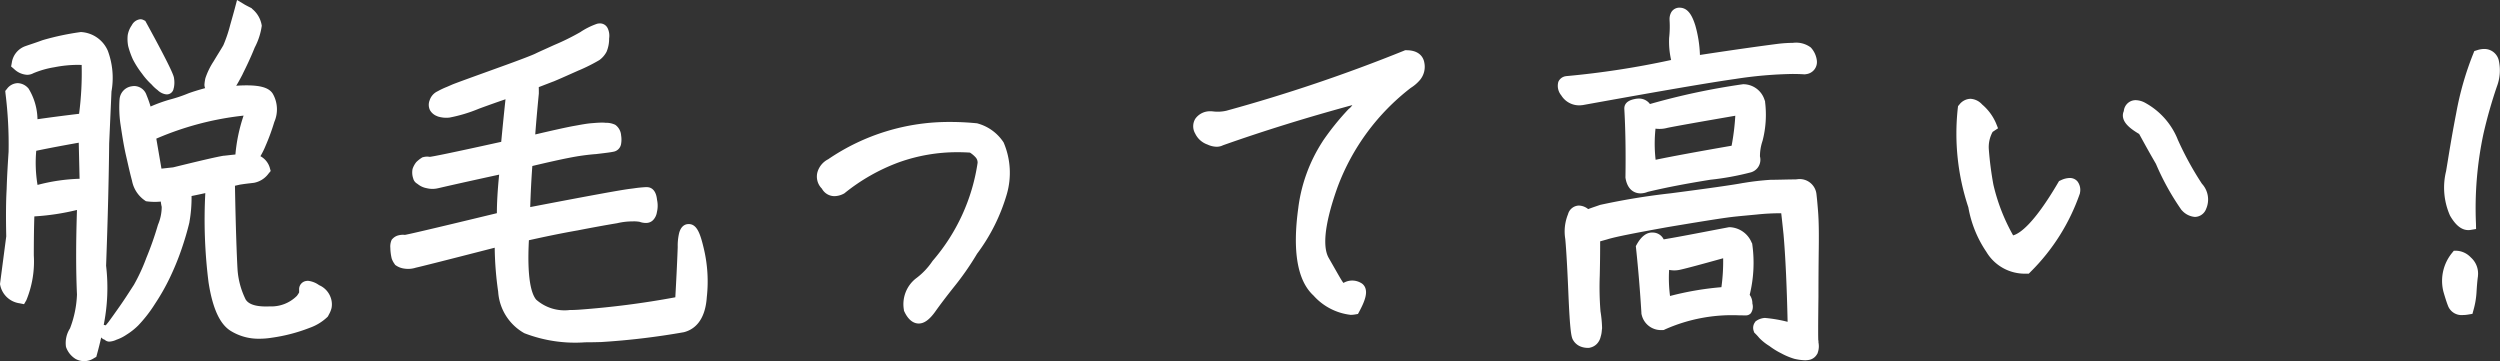 <svg xmlns="http://www.w3.org/2000/svg" width="194.118" height="28.045" viewBox="0 0 194.118 28.045"><rect x="0" y="0" width="194.118" height="28.045" fill="#333333" stroke="none"/><g transform="translate(-858.363 -1431.96)"><path d="M-93.48-17.97c.3-2.55-.33-3.9-1.86-4.08a20.029,20.029,0,0,0-2.82.6c-.57.21-1.05.36-1.38.48a1.107,1.107,0,0,0-.69.9c.39.33.69.42.96.27a7.8,7.8,0,0,1,1.77-.51,9.2,9.2,0,0,1,2.7-.15,23.447,23.447,0,0,1-.27,4.71c-1.53.18-2.91.36-4.11.54a5.258,5.258,0,0,0-.63-2.64.532.532,0,0,0-.9.03,32.734,32.734,0,0,1,.24,4.59c-.06.93-.12,1.89-.15,2.91-.06,1.02-.06,2.25-.03,3.66L-101.13-3a1.277,1.277,0,0,0,1.11,1.02,7.674,7.674,0,0,0,.51-3.24c0-1.65.03-2.82.06-3.48a14.611,14.611,0,0,0,4.32-.75c-.12,2.94-.12,5.37-.03,7.29a9.164,9.164,0,0,1-.6,2.85,1.672,1.672,0,0,0-.27,1.08,1.262,1.262,0,0,0,.51.63.88.88,0,0,0,.93-.06,16.774,16.774,0,0,0,.69-6.72c.12-3.36.21-6.54.24-9.54Zm-1.47,7.29a13.351,13.351,0,0,0-4.08.63,8.365,8.365,0,0,1-.27-3.69c1.11-.24,2.52-.51,4.26-.81Zm4.23-6.78c-.12-.3-.33-.45-.6-.39-.3.03-.48.24-.54.6a8.978,8.978,0,0,0,.06,1.71c.12.78.24,1.59.42,2.4.18.78.33,1.47.48,2.01a1.887,1.887,0,0,0,.78,1.23,4.72,4.72,0,0,0,1.44-.06,3.693,3.693,0,0,0,.09.87,3.935,3.935,0,0,1-.3,1.65,25.312,25.312,0,0,1-.93,2.64,14.77,14.77,0,0,1-.99,2.13c-.33.51-.69,1.08-1.11,1.68s-.72,1.02-.9,1.26c-.6.75-.72.78-.39.12,0,.39,0,.6.06.6a1.2,1.2,0,0,0,.39-.12A2.706,2.706,0,0,0-92.1.54a4.673,4.673,0,0,0,.84-.66,10.2,10.2,0,0,0,1.23-1.59,16.307,16.307,0,0,0,1.14-2.01,20.216,20.216,0,0,0,.84-2.04c.27-.78.48-1.5.63-2.13a10.791,10.791,0,0,0,.15-2.34c.78-.15,1.47-.3,2.1-.45-.27,6.36.3,9.99,1.68,10.89a3.994,3.994,0,0,0,2.88.48,12.437,12.437,0,0,0,2.79-.72,4.146,4.146,0,0,0,1.23-.72,2.127,2.127,0,0,0,.21-.48,1.03,1.03,0,0,0-.06-.57,1.169,1.169,0,0,0-.66-.66c-.36-.21-.57-.3-.66-.27a.142.142,0,0,0-.15.15v.3a1.2,1.2,0,0,1-.27.51A3.226,3.226,0,0,1-80.67-.75c-1.23.06-2.04-.21-2.37-.87a6.667,6.667,0,0,1-.66-2.46c-.06-1.02-.15-3.33-.21-6.93l.78-.18c.54-.09.93-.12,1.14-.15a1.315,1.315,0,0,0,.81-.54c-.09-.33-.39-.6-.96-.84a6.529,6.529,0,0,0,.66-1.2,16.113,16.113,0,0,0,.66-1.8,1.972,1.972,0,0,0-.06-1.77c-.27-.45-1.5-.54-3.63-.27.39-.45.6-.69.69-.78a4.526,4.526,0,0,0,.57-.96c.3-.6.63-1.29.93-2.04a5.551,5.551,0,0,0,.51-1.5c0-.21-.18-.51-.6-.96-.36-.18-.51-.27-.51-.27s-.12.45-.36,1.29a10.984,10.984,0,0,1-.57,1.68c-.15.27-.42.69-.78,1.29a5.183,5.183,0,0,0-.57,1.14,2.494,2.494,0,0,0-.06.39c-.03.09.12.3.42.57-.81.21-1.44.39-1.95.57a11.434,11.434,0,0,1-1.53.51,13.114,13.114,0,0,0-1.95.75A10.563,10.563,0,0,0-90.72-17.46Zm0-5.58c-.06-.03-.15.06-.27.24a1.366,1.366,0,0,0-.24.57,2.541,2.541,0,0,0,.03.66,5.9,5.9,0,0,0,.33.93,6.519,6.519,0,0,0,.66,1.02,4.672,4.672,0,0,0,.69.78,2.645,2.645,0,0,0,.45.42.708.708,0,0,0,.27.18.473.473,0,0,0,.12.03c.03,0,.03-.06.06-.15a1.562,1.562,0,0,0,0-.54A34.081,34.081,0,0,0-90.72-23.04Zm8.7,6.42a11.75,11.75,0,0,0-.84,4.05c-.33,0-.78.06-1.35.12-.54.09-1.83.39-3.9.9l-1.41.15-.54-3.18A23.524,23.524,0,0,1-82.02-16.62ZM-54.99,1.02A58.584,58.584,0,0,0-48.66.27c.84-.21,1.32-.96,1.41-2.28a10.517,10.517,0,0,0-.21-3.57c-.24-1.02-.45-1.56-.69-1.56-.21-.03-.36.39-.36,1.29-.03.87-.09,2.31-.21,4.32A71.649,71.649,0,0,1-56.7-.48c-1.83.12-3.06-.21-3.69-.96s-.84-2.52-.66-5.34c1.2-.27,2.58-.57,4.11-.84,1.53-.3,2.58-.48,3.12-.57a5.661,5.661,0,0,1,1.29-.15,2.472,2.472,0,0,1,.72.06.892.892,0,0,0,.36.06.259.259,0,0,0,.18-.09.676.676,0,0,0,.15-.36,1.678,1.678,0,0,0,0-.78c-.03-.33-.12-.51-.24-.54a7.464,7.464,0,0,0-1.29.12c-.75.09-3.51.6-8.34,1.53.03-1.26.09-2.67.21-4.2,1.5-.36,2.58-.6,3.21-.72a18.2,18.2,0,0,1,2.13-.3c.78-.09,1.23-.15,1.32-.18a.225.225,0,0,0,.21-.18,1.587,1.587,0,0,0,0-.54.629.629,0,0,0-.21-.45,1.253,1.253,0,0,0-.54-.09,5.766,5.766,0,0,0-.99.03c-.39.03-.84.12-1.35.21s-1.74.36-3.63.81c.09-1.29.21-2.58.33-3.87a7.045,7.045,0,0,0-.03-.78c.45-.18.93-.36,1.47-.57.51-.21,1.17-.51,1.98-.87a15.714,15.714,0,0,0,1.5-.75,1.412,1.412,0,0,0,.39-.45,2.1,2.1,0,0,0,.15-.84.874.874,0,0,0-.06-.54q-.045-.135-.27-.09a6.9,6.9,0,0,0-1.17.6,18.976,18.976,0,0,1-2.07,1.02c-.72.33-1.2.54-1.44.66s-1.23.51-3,1.14c-1.74.63-2.91,1.05-3.45,1.26a11.419,11.419,0,0,0-1.11.51.671.671,0,0,0-.39.42.434.434,0,0,0,0,.39c.03.09.15.15.33.24a1.7,1.7,0,0,0,.69.06,12.933,12.933,0,0,0,2.16-.66c1.14-.42,2.1-.75,2.82-.99-.18,1.62-.33,3.12-.45,4.44-3.93.87-5.94,1.29-6.06,1.26a.614.614,0,0,0-.33,0,2.1,2.1,0,0,0-.3.24,1.222,1.222,0,0,0-.18.33,1.106,1.106,0,0,0,.06.51c0,.03.06.06.18.15a1.015,1.015,0,0,0,.48.21,1.333,1.333,0,0,0,.69,0c.24-.06,2.07-.48,5.4-1.2a30.448,30.448,0,0,0-.24,4.02q-7.425,1.8-7.65,1.8a.925.925,0,0,0-.42.03.461.461,0,0,0-.18.12,1.035,1.035,0,0,0-.03.36,3.345,3.345,0,0,0,.09.69,1.216,1.216,0,0,0,.15.27.951.951,0,0,0,.42.15,1.435,1.435,0,0,0,.69-.06q.45-.09,6.75-1.71a26.488,26.488,0,0,0,.27,3.99A3.472,3.472,0,0,0-60.69.39C-59.73.9-57.81,1.11-54.99,1.02Zm24.03-2.07c.21.42.42.63.66.63s.54-.24.9-.75.84-1.14,1.41-1.86a21.322,21.322,0,0,0,1.8-2.58c2.31-3.27,3-5.97,2.04-8.13a3.036,3.036,0,0,0-1.71-1.23,16.357,16.357,0,0,0-11.22,2.73,1.133,1.133,0,0,0-.6.69.864.864,0,0,0,.27.87c.21.39.57.48,1.05.24a14.243,14.243,0,0,1,10.2-3.24,2.887,2.887,0,0,1,.66.54,1.122,1.122,0,0,1,.27.78,15.561,15.561,0,0,1-3.6,7.89A5.909,5.909,0,0,1-30.24-3,2.047,2.047,0,0,0-30.96-1.05ZM-6.87-14.22c3.48-1.23,7.11-2.34,10.92-3.36a1.643,1.643,0,0,1-.63,1.38,18.4,18.4,0,0,0-1.95,2.43A11.878,11.878,0,0,0-.33-8.85C-.78-5.61-.42-3.48.69-2.46,1.83-1.41,2.76-.99,3.48-1.11c.48-.9.57-1.41.3-1.53a.84.84,0,0,0-.84,0,.536.536,0,0,1-.72-.21c-.18-.24-.54-.9-1.14-1.95-.57-1.05-.36-3.03.69-5.94a17.841,17.841,0,0,1,5.85-7.89,2.524,2.524,0,0,0,.63-.54,1.1,1.1,0,0,0,.21-.93q-.09-.54-.9-.54A125.255,125.255,0,0,1-6.3-15.96a3.517,3.517,0,0,1-1.23.06.918.918,0,0,0-.87.36.655.655,0,0,0,.03.66,1.155,1.155,0,0,0,.69.6A.881.881,0,0,0-6.87-14.22Zm28.47,6c-.51-.48-.84-.48-1.02,0a3.079,3.079,0,0,0-.18,1.68c.06.63.15,2.01.24,4.17a16.753,16.753,0,0,0,.3,3.48.673.673,0,0,0,.36.3,1.027,1.027,0,0,0,.39.06.572.572,0,0,0,.3-.15.684.684,0,0,0,.18-.36,2.526,2.526,0,0,0,.09-.54,9.286,9.286,0,0,0-.12-1.23,24.866,24.866,0,0,1-.06-2.85c.03-1.29.03-2.13.03-2.55,0-.39,0-.54-.03-.45-.03,0,.27-.09.93-.27.66-.21,2.22-.51,4.71-.96,2.49-.42,4.05-.66,4.68-.75s1.38-.15,2.31-.24a16.841,16.841,0,0,1,2.37-.09c0-.36.09.36.27,2.1.15,1.71.27,4.2.33,7.44A14.7,14.7,0,0,0,35.37.15a.845.845,0,0,0-.33.12.235.235,0,0,0-.03.24c.06.06.18.18.33.36a3.452,3.452,0,0,0,.69.54,5.244,5.244,0,0,0,.87.54,4.751,4.751,0,0,0,.93.39,3.792,3.792,0,0,0,.63.09,1.125,1.125,0,0,0,.33-.03.416.416,0,0,0,.24-.21,1.079,1.079,0,0,0,.06-.33c0-.15-.03-.24-.03-.33-.03-.06-.03-1.23,0-3.54,0-2.28.03-3.87.03-4.74s-.03-1.5-.06-1.86-.06-.78-.12-1.29-.42-.75-1.11-.72c-.69,0-1.32.03-1.92.03-.6.03-1.29.12-2.07.24q-1.17.225-5.67.81a48.6,48.6,0,0,0-5.34.87A9.846,9.846,0,0,0,21.6-8.22Zm-.45-9.15c5.64-1.02,9.6-1.71,11.91-2.04a27.2,27.2,0,0,1,5.43-.36c.33-.06.48-.24.45-.51a1.326,1.326,0,0,0-.33-.72c-.21-.21-.9-.27-2.04-.15-1.17.15-3.39.45-6.69.96a10.181,10.181,0,0,0-.36-2.73c-.21-.66-.42-.99-.69-1.02-.24-.03-.33.12-.33.42a8.451,8.451,0,0,1-.03,1.47,6.073,6.073,0,0,0,.27,2.04,65.521,65.521,0,0,1-8.7,1.38c-.3.06-.3.3-.03.72A1.133,1.133,0,0,0,21.15-17.37Zm3.84.75c.09,1.56.12,3.36.09,5.34.12.69.51.9,1.08.66,1.62-.39,3.27-.69,4.95-.96a23.962,23.962,0,0,0,3-.54.529.529,0,0,0,.42-.69,3.568,3.568,0,0,1,.21-1.44,7.576,7.576,0,0,0,.18-2.82A1.269,1.269,0,0,0,33.75-18a46.566,46.566,0,0,0-7.59,1.68.566.566,0,0,0-.18-.45.656.656,0,0,0-.6-.09C25.11-16.8,24.99-16.74,24.99-16.62Zm1.53.81c.21.27.6.36,1.2.21.57-.12,2.55-.48,5.91-1.05a18.627,18.627,0,0,1-.39,3.36q-4.95.855-6.75,1.26A11.288,11.288,0,0,1,26.52-15.81Zm-.63,9.99c.15,1.41.3,3.09.42,5.07a1.031,1.031,0,0,0,1.11.84,13.853,13.853,0,0,1,6.51-1.14c.03,0,.03-.12,0-.39a.544.544,0,0,0-.27-.54,9.923,9.923,0,0,0,.27-3.99,1.485,1.485,0,0,0-1.26-.93c-2.34.45-4.17.81-5.52,1.02,0-.39-.15-.57-.45-.6C26.43-6.51,26.16-6.3,25.89-5.82Zm1.65.93a1.14,1.14,0,0,0,1.2.3c.54-.12,1.86-.48,3.9-1.05a15.374,15.374,0,0,1-.18,3.36,21.908,21.908,0,0,0-4.83.87A11.315,11.315,0,0,1,27.54-4.89Zm39.45-9.15a5.2,5.2,0,0,0-2.25-2.55.912.912,0,0,0-.69-.15c-.18.06-.27.21-.3.48-.21.33.18.75,1.08,1.26.3.54.75,1.38,1.38,2.46a19.214,19.214,0,0,0,1.92,3.48c.51.48.87.48,1.08.03a1.337,1.337,0,0,0-.27-1.44A23.971,23.971,0,0,1,66.99-14.04Zm-14.1-1.23a3.453,3.453,0,0,0-.96-1.29c-.39-.39-.72-.42-1.05-.03a17.723,17.723,0,0,0,.81,7.53,8.4,8.4,0,0,0,1.32,3.3,2.99,2.99,0,0,0,2.67,1.47,15.306,15.306,0,0,0,3.69-5.85c.06-.57-.18-.72-.78-.45-1.74,2.97-3.15,4.44-4.2,4.35a15.846,15.846,0,0,1-1.74-4.38,26.16,26.16,0,0,1-.36-2.79,2.948,2.948,0,0,1,.42-1.74ZM90.12-7.68a28.112,28.112,0,0,1,.6-7.11,36.648,36.648,0,0,1,1.05-3.69,3.048,3.048,0,0,0,.15-1.68c-.12-.51-.48-.69-1.05-.51a23.382,23.382,0,0,0-1.29,4.5c-.3,1.53-.54,3.03-.78,4.47a5.009,5.009,0,0,0,.24,3.15C89.4-7.92,89.76-7.62,90.12-7.68Zm-.18,6.57a5.8,5.8,0,0,0,.21-1.2c.03-.48.06-.93.12-1.35a1.166,1.166,0,0,0-.39-1.02,1.2,1.2,0,0,0-.75-.39,2.936,2.936,0,0,0-.57,2.52c.12.42.24.81.36,1.11C89.07-1.11,89.4-1.02,89.94-1.11Z" transform="translate(960 1457)" fill="#fff"/><path d="M-83.232-25.04l.568.341h0s.145.086.477.252l.081.04.061.066a2.079,2.079,0,0,1,.734,1.3,5.133,5.133,0,0,1-.547,1.69c-.325.813-.676,1.535-.945,2.074l0,.009c-.237.45-.381.716-.495.885.293-.02.562-.029.806-.029,1.123,0,1.752.2,2.034.646a2.443,2.443,0,0,1,.119,2.2,16.323,16.323,0,0,1-.677,1.847,5.971,5.971,0,0,1-.4.807,1.5,1.5,0,0,1,.728.9l.069.251-.167.2a1.811,1.811,0,0,1-1.128.715c-.074.01-.163.02-.265.032-.21.024-.5.056-.844.113l-.37.085c.057,3.223.141,5.457.2,6.5a6.174,6.174,0,0,0,.6,2.265l0,.008c.2.4.738.6,1.6.6.093,0,.191,0,.292-.007a2.8,2.8,0,0,0,2.117-.817,2.539,2.539,0,0,0,.173-.264v-.25a.642.642,0,0,1,.581-.646.645.645,0,0,1,.109-.009,1.8,1.8,0,0,1,.859.336,1.634,1.634,0,0,1,.9.958,1.527,1.527,0,0,1,.068.822,1.937,1.937,0,0,1-.2.493l-.052.1-.024.047-.033.041a3.826,3.826,0,0,1-1.412.862l-.016.007a12.982,12.982,0,0,1-2.9.752,5.951,5.951,0,0,1-.947.079A4.1,4.1,0,0,1-83.764.628c-.823-.537-1.373-1.76-1.679-3.739a38.9,38.9,0,0,1-.252-6.935c-.349.078-.7.153-1.068.226A10.678,10.678,0,0,1-86.929-7.8l0,.022c-.161.675-.377,1.408-.644,2.178a20.546,20.546,0,0,1-.858,2.086,16.563,16.563,0,0,1-1.173,2.07,10.525,10.525,0,0,1-1.3,1.674,5.164,5.164,0,0,1-.929.73,3.192,3.192,0,0,1-.756.377,1.5,1.5,0,0,1-.559.149.528.528,0,0,1-.365-.149.51.51,0,0,1-.265-.179q-.143.64-.328,1.311l-.054.2-.176.1a1.381,1.381,0,0,1-1.425.065l-.035-.021a1.762,1.762,0,0,1-.7-.87l-.012-.033-.008-.034A2.1,2.1,0,0,1-96.2.455a8.119,8.119,0,0,0,.54-2.629c-.085-1.853-.084-4.058,0-6.563a18.535,18.535,0,0,1-3.31.5c-.019.574-.042,1.568-.042,3.016v.009a7.9,7.9,0,0,1-.579,3.484l-.18.307-.349-.07a1.78,1.78,0,0,1-1.5-1.407l-.018-.083.486-3.707c-.033-1.568-.023-2.731.031-3.655.03-1,.086-1.914.151-2.92a31.95,31.95,0,0,0-.239-4.509l-.02-.206.131-.16a1.068,1.068,0,0,1,.835-.446,1.138,1.138,0,0,1,.806.379l.021.021.018.024a4.7,4.7,0,0,1,.691,2.377c.952-.137,2.035-.278,3.231-.421a24.6,24.6,0,0,0,.2-3.792q-.16-.007-.321-.007a9.47,9.47,0,0,0-1.788.182,7.175,7.175,0,0,0-1.634.463,1.031,1.031,0,0,1-.495.127,1.59,1.59,0,0,1-1.019-.459l-.222-.188.054-.286a1.606,1.606,0,0,1,.989-1.269l.021-.008c.141-.051.3-.106.49-.169.262-.088.559-.189.888-.31l.015-.005a20.451,20.451,0,0,1,2.9-.619l.068-.011.069.008a2.415,2.415,0,0,1,2.012,1.439,6.025,6.025,0,0,1,.288,3.177l-.179,4.023c-.027,2.664-.1,5.684-.239,9.5A14.7,14.7,0,0,1-93.583.184l.156.037q.091-.107.211-.257c.177-.236.474-.653.886-1.24.341-.487.637-.946.923-1.39l.171-.265a14.5,14.5,0,0,0,.949-2.048l0-.005a25.114,25.114,0,0,0,.912-2.587l.006-.02a3.571,3.571,0,0,0,.289-1.385,3.31,3.31,0,0,1-.072-.413A4.623,4.623,0,0,1-90.186-9.4l-.119-.016-.1-.069a2.394,2.394,0,0,1-.981-1.522c-.119-.431-.235-.938-.368-1.524q-.055-.239-.113-.493c-.172-.772-.288-1.533-.4-2.269l-.028-.186a9.315,9.315,0,0,1-.062-1.809l.005-.041a1.1,1.1,0,0,1,.955-1.012,1.022,1.022,0,0,1,.193-.019,1.021,1.021,0,0,1,.946.708,8.137,8.137,0,0,1,.312.884,11.974,11.974,0,0,1,1.494-.541A11.137,11.137,0,0,0-86.99-17.8l.034-.013c.34-.12.739-.243,1.248-.384a.641.641,0,0,1-.049-.343,3.325,3.325,0,0,1,.068-.429,5.663,5.663,0,0,1,.632-1.3c.155-.258.291-.48.412-.676.153-.248.274-.445.355-.59a10.892,10.892,0,0,0,.531-1.58c.237-.829.358-1.281.359-1.286Zm.922,2.009a1.4,1.4,0,0,0-.308-.452q-.075.268-.181.641a11.574,11.574,0,0,1-.6,1.766l-.01.019c-.091.165-.22.373-.382.638-.119.194-.254.413-.406.667a5.419,5.419,0,0,0-.509.984c-.013.065-.033.165-.043.233a1.634,1.634,0,0,0,.131.144c.24-.275.373-.425.449-.5l.031-.032c.09-.124.319-.56.447-.8.261-.522.6-1.219.911-2l0-.009A8.229,8.229,0,0,0-82.31-23.032Zm-12.7,25.018a16.069,16.069,0,0,0,.617-6.294l-.006-.045,0-.045c.137-3.832.213-6.859.24-9.527v-.017l.183-4.086c.372-3.159-.852-3.451-1.354-3.517a19.639,19.639,0,0,0-2.664.567c-.339.125-.64.226-.906.316-.176.059-.329.111-.457.157a.554.554,0,0,0-.283.239.267.267,0,0,0,.107.036.039.039,0,0,0,.021-.007l.019-.01a8.341,8.341,0,0,1,1.9-.553,10.476,10.476,0,0,1,1.981-.2,8.475,8.475,0,0,1,.868.044l.442.046.006.445a23.71,23.71,0,0,1-.281,4.821l-.074.351-.356.042c-1.564.184-2.941.365-4.094.538l-.537.081-.036-.542a5.013,5.013,0,0,0-.5-2.329,30.447,30.447,0,0,1,.206,4.308c-.064,1-.12,1.906-.149,2.892v.015c-.053.905-.063,2.055-.029,3.62v.038l-.473,3.605a.679.679,0,0,0,.323.422,10.191,10.191,0,0,0,.289-2.62c0-1.956.042-3.1.061-3.5l.02-.444.443-.032a14.191,14.191,0,0,0,4.153-.708l.633-.281-.233.008a12.993,12.993,0,0,0-3.921.6l-.413.155-.205-.39a8.455,8.455,0,0,1-.327-3.955l.024-.377.369-.08c1.151-.249,2.591-.523,4.281-.814l.571-.1.115,4.944-.161.005-.031.762c-.114,2.8-.124,5.236-.03,7.246l0,.038,0,.038A9.438,9.438,0,0,1-95.319.925a1.375,1.375,0,0,0-.227.708.758.758,0,0,0,.285.338A.3.3,0,0,0-95.012,1.986ZM-81.3-17.226c-.024-.021-.246-.186-1.192-.186a16.072,16.072,0,0,0-1.951.148l-1.3.164.054-.062c-.362.1-.659.2-.917.288a12.085,12.085,0,0,1-1.579.526,12.7,12.7,0,0,0-1.874.722l-.536.248-.155-.57a9.828,9.828,0,0,0-.425-1.308l-.007-.017a.4.4,0,0,0-.044-.084l-.013,0-.03,0c-.024,0-.064.006-.093.166a8.488,8.488,0,0,0,.059,1.58l.024.158c.11.72.225,1.464.388,2.2.038.166.076.331.112.491.132.58.247,1.082.361,1.494l.008.031a1.418,1.418,0,0,0,.482.851,4.4,4.4,0,0,0,1.162-.071l.587-.1v.6a3.208,3.208,0,0,0,.075.749l0,.013a3.8,3.8,0,0,1-.309,1.9,26.042,26.042,0,0,1-.944,2.68,15.414,15.414,0,0,1-1.024,2.2l-.011.018-.176.273c-.278.431-.592.92-.944,1.422l-.275.391c.059-.052.116-.106.172-.161a9.578,9.578,0,0,0,1.165-1.51,15.609,15.609,0,0,0,1.1-1.942l0-.009a19.572,19.572,0,0,0,.819-1.99c.254-.735.461-1.431.613-2.071a10.336,10.336,0,0,0,.139-2.219l-.014-.427.419-.081c.728-.14,1.408-.286,2.079-.445l.643-.153-.028.661c-.342,8.045.764,10,1.454,10.45a3.118,3.118,0,0,0,1.738.472A4.955,4.955,0,0,0-80.69.2a12.048,12.048,0,0,0,2.67-.685A5.054,5.054,0,0,0-77-1.045l.022-.043a1.329,1.329,0,0,0,.109-.241l.005-.023a.6.6,0,0,0-.049-.291l-.011-.037c-.01-.04-.1-.187-.4-.334l-.028-.015-.087-.05a2.05,2.05,0,0,1-.334.6l-.007.009A3.685,3.685,0,0,1-80.634-.251h-.012c-.119.006-.235.009-.347.009a2.525,2.525,0,0,1-2.493-1.151A7.183,7.183,0,0,1-84.2-4.035v-.016c-.031-.528-.138-2.591-.211-6.951l-.007-.4,1.2-.277c.381-.064.688-.1.912-.123.1-.011.18-.02.24-.029h.009a.528.528,0,0,0,.244-.12,2,2,0,0,0-.526-.3h0l.014.19h-.537c-.23,0-.557.036-.935.078l-.347.038c-.517.088-1.741.371-3.848.89l-.033.008-1.911.2-.684-4.029.359-.156a24.176,24.176,0,0,1,8.211-2.081l.741-.044-.238.7a15.639,15.639,0,0,0-.788,3.118,5.085,5.085,0,0,0,.39-.764l.011-.026a15.322,15.322,0,0,0,.637-1.741,1.545,1.545,0,0,0,.009-1.327Zm-2.058,4.183a12.905,12.905,0,0,1,.635-3.02A23.461,23.461,0,0,0-89.5-14.275l.4,2.329.909-.1c2.161-.532,3.366-.81,3.9-.9l.03,0,.357-.039C-83.706-13.008-83.526-13.028-83.362-13.043Zm-12.1,1.884-.065-2.8c-1.259.222-2.364.432-3.3.627a10.483,10.483,0,0,0,.1,2.651A14.376,14.376,0,0,1-95.461-11.159ZM28.773-24.444h0a.966.966,0,0,1,.115.007c.616.07.906.729,1.109,1.365a9.414,9.414,0,0,1,.361,2.3c2.916-.446,4.941-.722,6.149-.877h.011a10.384,10.384,0,0,1,1.066-.064,1.9,1.9,0,0,1,1.38.358l.026.028a1.816,1.816,0,0,1,.447.99.947.947,0,0,1-.858,1.057l-.061.011-.062,0c-.277-.018-.579-.028-.9-.028a32.056,32.056,0,0,0-4.428.384c-2.1.3-5.653.909-11.893,2.037l-.027,0a1.63,1.63,0,0,1-1.609-.746l-.014-.02a1.157,1.157,0,0,1-.221-1.045.746.746,0,0,1,.574-.436l.048-.007a66.6,66.6,0,0,0,8.135-1.252,6.393,6.393,0,0,1-.155-1.693v-.021A7.792,7.792,0,0,0,28-23.47l0-.05a1.084,1.084,0,0,1,.135-.575A.727.727,0,0,1,28.773-24.444Zm.622,4.835-.015-.568a9.812,9.812,0,0,0-.337-2.591l-.026-.081c-.006.25-.022.529-.048.832a5.563,5.563,0,0,0,.249,1.862l.154.507-.516.124a64.4,64.4,0,0,1-8.416,1.356.618.618,0,0,0,.535.309.9.9,0,0,0,.1-.006c6.243-1.129,9.807-1.739,11.914-2.04A32.552,32.552,0,0,1,37.56-20.3c.307,0,.6.008.876.025a.822.822,0,0,0-.173-.361,1.939,1.939,0,0,0-.679-.076,9.377,9.377,0,0,0-.955.058c-1.278.164-3.471.463-6.672.957ZM-90.744-23.546a.557.557,0,0,1,.248.058l.14.07.075.137c2.1,3.828,2.139,4.171,2.158,4.318v.007a2,2,0,0,1-.012.716l-.011.037c-.005.016-.009.03-.011.042a.532.532,0,0,1-.523.45.894.894,0,0,1-.278-.056,1.181,1.181,0,0,1-.438-.274,3.12,3.12,0,0,1-.478-.446,5.24,5.24,0,0,1-.731-.829,7.051,7.051,0,0,1-.7-1.086l-.013-.023-.01-.024a6.312,6.312,0,0,1-.357-1.014l-.008-.046a2.912,2.912,0,0,1-.028-.8,1.886,1.886,0,0,1,.318-.772A.849.849,0,0,1-90.744-23.546Zm1.392,4.178c-.215-.45-.622-1.25-1.391-2.668,0,.107.019.248.035.379a5.673,5.673,0,0,0,.288.8,6.005,6.005,0,0,0,.6.92l.017.023A5,5,0,0,0-89.352-19.368Zm34.283-3.853a.654.654,0,0,1,.618.378,1.361,1.361,0,0,1,.111.791,2.571,2.571,0,0,1-.19,1.01l-.012.027a1.867,1.867,0,0,1-.525.617l-.035.026a13.762,13.762,0,0,1-1.567.787l-.007,0-.539.24c-.566.253-1.055.471-1.453.635l-.009,0-.588.227-.539.208c.006.158.006.309.006.449l0,.046c-.1,1.043-.2,2.116-.279,3.18,1.426-.335,2.5-.571,2.994-.659l.268-.048c.4-.073.785-.142,1.13-.168l.09-.007c.244-.019.475-.037.686-.037.1,0,.194,0,.28.013a1.674,1.674,0,0,1,.736.143l.028.014.026.017a1.1,1.1,0,0,1,.429.8,2,2,0,0,1-.011.723l-.011.037a.724.724,0,0,1-.6.517c-.131.03-.428.076-1.345.181l-.02,0a17.7,17.7,0,0,0-2.073.293c-.6.115-1.577.332-2.833.63-.076,1.036-.13,2.088-.164,3.19,4.655-.894,7.059-1.333,7.764-1.418l.251-.032a9.746,9.746,0,0,1,.993-.1,1.022,1.022,0,0,1,.2.018l.023.005c.244.061.547.277.615.957a2.166,2.166,0,0,1-.009.966,1.127,1.127,0,0,1-.283.6.744.744,0,0,1-.534.236,1.4,1.4,0,0,1-.527-.088,2.6,2.6,0,0,0-.553-.032,5.139,5.139,0,0,0-1.175.137l-.032.006c-.938.156-1.983.347-3.106.567l-.009,0c-1.371.242-2.635.511-3.72.753-.161,3.052.214,4.194.566,4.613a3.327,3.327,0,0,0,2.6.806c.212,0,.438-.008.67-.023h.009A67.655,67.655,0,0,0-49.2-1.956c.1-1.786.158-3.1.186-3.9a4.274,4.274,0,0,1,.113-1.1c.167-.6.526-.685.726-.685l.052,0c.642.026.889.858,1.144,1.941a11.015,11.015,0,0,1,.223,3.729C-46.884-.054-47.8.569-48.539.755a57.169,57.169,0,0,1-6.407.763l-.028,0c-.426.014-.837.02-1.224.021A10.933,10.933,0,0,1-60.922.833,3.986,3.986,0,0,1-62.955-2.39a25.731,25.731,0,0,1-.269-3.416c-3.731.959-5.74,1.467-6.127,1.551a1.943,1.943,0,0,1-.895.07,1.459,1.459,0,0,1-.622-.228l-.083-.055-.055-.083a1.623,1.623,0,0,1-.208-.389l-.008-.024-.006-.025a3.822,3.822,0,0,1-.1-.8,1.257,1.257,0,0,1,.083-.584l.036-.073.057-.057a.952.952,0,0,1,.375-.241l.037-.011a1.555,1.555,0,0,1,.4-.057A1.343,1.343,0,0,1-70.2-6.8c.274-.049,1.625-.351,7.144-1.687,0-.81.057-1.8.176-2.993-2.937.638-4.513,1-4.709,1.05l-.013,0a1.858,1.858,0,0,1-.912,0,1.52,1.52,0,0,1-.666-.3l-.079-.057a.637.637,0,0,1-.291-.388,1.443,1.443,0,0,1-.055-.736l.011-.037a1.725,1.725,0,0,1,.254-.472l.021-.028.025-.025a2.643,2.643,0,0,1,.376-.3l.072-.048.084-.021a1.159,1.159,0,0,1,.5-.018c.287-.036,1.525-.279,5.544-1.167.1-1.071.211-2.178.332-3.306-.683.234-1.375.48-2.065.734a11.525,11.525,0,0,1-2.28.688,2.185,2.185,0,0,1-.88-.076L-67.652-16l-.042-.021a1.051,1.051,0,0,1-.555-.463.957.957,0,0,1-.026-.773,1.166,1.166,0,0,1,.626-.7,5.92,5.92,0,0,1,.712-.337c.13-.056.275-.119.433-.189l.022-.009c.45-.175,1.3-.483,2.591-.949l.87-.315c1.956-.7,2.783-1.035,2.947-1.117s.4-.189.738-.341q.306-.139.718-.326l.023-.01a18.378,18.378,0,0,0,2.012-.993,5.7,5.7,0,0,1,1.315-.654A1.007,1.007,0,0,1-55.069-23.221Zm-.375,1.77a1.671,1.671,0,0,0,.1-.628v-.013c-.258.134-.606.333-.752.417l-.009,0a19.551,19.551,0,0,1-2.112,1.041l-.711.323c-.327.148-.563.255-.7.324-.321.16-1.521.617-3.056,1.164l-.868.314c-1.226.443-2.115.765-2.557.937-.158.07-.3.132-.433.189a5.569,5.569,0,0,0-.592.276l-.038.025-.042.018a.173.173,0,0,0-.108.106l.031.016a1.17,1.17,0,0,0,.455.032h.005a12.3,12.3,0,0,0,2.041-.633c.946-.349,1.9-.684,2.831-.994l.741-.247L-61.3-18c-.169,1.52-.32,3.01-.449,4.43l-.033.364-.357.079c-5.307,1.175-5.957,1.273-6.15,1.273a.569.569,0,0,1-.14-.016l-.021-.005c-.041.031-.078.062-.109.09a.8.8,0,0,0-.07.123.756.756,0,0,0,.017.112l.034.025a.523.523,0,0,0,.251.115l.045.006.043.014a.494.494,0,0,0,.153.019,1.255,1.255,0,0,0,.265-.032c.275-.068,2.087-.484,5.408-1.2l.679-.147-.077.691a29.823,29.823,0,0,0-.237,3.95l.012.4-.394.1C-69.915-5.8-70.08-5.8-70.2-5.8h-.041l-.041-.007-.048-.005c0,.007,0,.015,0,.022a2.689,2.689,0,0,0,.07.545c.005.01.012.023.021.037a.673.673,0,0,0,.14.033l.011,0a.947.947,0,0,0,.45-.041l.03-.01.031-.006c.2-.04,1.527-.368,6.724-1.7l.625-.161v.645a25.952,25.952,0,0,0,.264,3.915v.011a3,3,0,0,0,1.5,2.47l.006,0C-59.947.218-58.8.54-56.2.54c.371,0,.767-.007,1.178-.02a58.033,58.033,0,0,0,6.239-.736c.228-.057.923-.231,1.032-1.829v-.01a10.042,10.042,0,0,0-.2-3.4l0-.01q-.035-.148-.067-.274c-.031.879-.092,2.3-.207,4.239l-.024.4-.391.067A71.263,71.263,0,0,1-56.671.019c-.253.017-.5.025-.732.025a4.217,4.217,0,0,1-3.37-1.162c-.723-.86-.969-2.669-.776-5.693l.024-.374.365-.082c1.173-.264,2.58-.57,4.127-.844,1.125-.221,2.173-.412,3.114-.569a6.14,6.14,0,0,1,1.388-.16,2.808,2.808,0,0,1,.878.086l.028.01.009,0,0-.011.006-.039.012-.037a1.293,1.293,0,0,0-.018-.532l-.006-.044c0-.032-.006-.06-.01-.084-.169.015-.415.046-.705.083l-.255.032c-.7.084-3.343.569-8.307,1.525l-.609.117.015-.62c.035-1.48.1-2.863.211-4.227l.028-.362.353-.085c1.442-.346,2.56-.6,3.233-.725a18.825,18.825,0,0,1,2.176-.307c.641-.074.95-.116,1.1-.139,0-.051-.007-.117-.018-.2a.57.57,0,0,0-.017-.086,1.421,1.421,0,0,0-.237-.016h-.028l-.028,0a1.8,1.8,0,0,0-.2-.009c-.173,0-.375.016-.608.034l-.09.007c-.294.023-.635.084-1.03.155l-.272.049c-.551.1-1.863.39-3.6.8l-.662.158.047-.679c.09-1.288.211-2.594.329-3.858a6.459,6.459,0,0,0-.027-.7l-.042-.378.353-.141c.284-.113.578-.227.89-.346l.579-.223c.384-.158.865-.373,1.422-.622l.537-.24c.767-.356,1.241-.591,1.412-.7A.924.924,0,0,0-55.443-21.452Zm146.7.214a1.146,1.146,0,0,1,1.145.961,3.527,3.527,0,0,1-.162,1.955l-.007.02a36.92,36.92,0,0,0-1.032,3.631,27.709,27.709,0,0,0-.586,6.98l.009.432-.427.071a1.053,1.053,0,0,1-.173.014c-.523,0-.989-.369-1.423-1.127a5.348,5.348,0,0,1-.3-3.471l0-.011.11-.664c.2-1.236.416-2.514.672-3.816a23.759,23.759,0,0,1,1.316-4.591l.088-.221.227-.072A1.812,1.812,0,0,1,91.261-21.238Zm.037,2.59a2.556,2.556,0,0,0,.136-1.391l0-.007c-.045-.192-.1-.192-.172-.192h-.023a22.63,22.63,0,0,0-1.166,4.154l0,.009c-.253,1.289-.463,2.561-.667,3.791l-.109.659A4.655,4.655,0,0,0,89.47-8.8l0,.006c.048.083.093.156.136.22a26.972,26.972,0,0,1,.624-6.331A37.983,37.983,0,0,1,91.3-18.648ZM7.463-21.14h.1c1.113,0,1.345.67,1.393.958a1.6,1.6,0,0,1-.327,1.341,3.081,3.081,0,0,1-.721.623,17.389,17.389,0,0,0-5.664,7.643C1.563-8.693.888-6.211,1.517-5.043q.219.383.4.7c.342.6.59,1.04.707,1.2l.016.023a.254.254,0,0,0,.037.046A.259.259,0,0,0,2.732-3.1a1.346,1.346,0,0,1,.628-.156,1.349,1.349,0,0,1,.647.167.735.735,0,0,1,.375.428c.135.392,0,.925-.46,1.783l-.116.217-.243.041a2,2,0,0,1-.328.027,4.562,4.562,0,0,1-2.883-1.5C-.9-3.241-1.295-5.538-.825-8.919l0-.011a12.306,12.306,0,0,1,1.882-5.124l0-.007a20.08,20.08,0,0,1,2.018-2.507l.03-.026a1.137,1.137,0,0,0,.264-.286c-3.582.977-6.876,2-10.043,3.119a1.085,1.085,0,0,1-.5.115,1.73,1.73,0,0,1-.705-.171,1.657,1.657,0,0,1-.953-.849,1.122,1.122,0,0,1,.006-1.151l.021-.03A1.392,1.392,0,0,1-7.643-16.4c.049,0,.1,0,.152.006l.044.005a2.956,2.956,0,0,0,1.036-.054A125.325,125.325,0,0,0,7.372-21.1ZM1.812-2.561c-.155-.21-.388-.62-.768-1.292q-.178-.314-.4-.7l-.005-.01C-.019-5.776.2-7.853,1.3-10.91A18.384,18.384,0,0,1,7.3-19.018l.032-.026.036-.02a2.046,2.046,0,0,0,.5-.435.64.64,0,0,0,.093-.519c-.007-.042-.016-.047-.034-.058a.628.628,0,0,0-.281-.061,126.4,126.4,0,0,1-13.819,4.66l-.04.009a5,5,0,0,1-.926.1,2.9,2.9,0,0,1-.454-.034.419.419,0,0,0-.389.135.435.435,0,0,0,.053.165l.01.021a.68.68,0,0,0,.4.333l.036.015a.794.794,0,0,0,.309.089.087.087,0,0,0,.046-.008l.039-.022.042-.015C-3.6-15.907-.014-17.01,3.921-18.063l.629-.168v.651a2.141,2.141,0,0,1-.8,1.759A17.228,17.228,0,0,0,1.88-13.483,11.342,11.342,0,0,0,.164-8.775c-.414,2.99-.116,5.046.864,5.947A3.835,3.835,0,0,0,3.165-1.592a2.959,2.959,0,0,0,.252-.655.344.344,0,0,0-.235.044l-.028.015-.029.012a1.238,1.238,0,0,1-.459.095A1.023,1.023,0,0,1,1.812-2.561ZM33.709-18.5h.041a1.736,1.736,0,0,1,1.63,1.233l.033.078.006.084a8.033,8.033,0,0,1-.2,3.005,3.7,3.7,0,0,0-.2,1.2v.007a1.016,1.016,0,0,1-.766,1.251,21.228,21.228,0,0,1-3.071.556c-1.97.317-3.475.608-4.873.943a1.543,1.543,0,0,1-.566.118c-.288,0-.976-.114-1.16-1.17l-.008-.046v-.047c.03-1.974,0-3.759-.089-5.3v-.029c0-.554.588-.685.782-.728a1.609,1.609,0,0,1,.351-.042,1.046,1.046,0,0,1,.665.225.86.86,0,0,1,.19.2,54.039,54.039,0,0,1,7.191-1.533Zm.718,1.553c-.237-.5-.5-.548-.639-.552a55.819,55.819,0,0,0-6.815,1.431.492.492,0,0,0,.226.041,1.686,1.686,0,0,0,.4-.057l.018,0c.539-.114,2.416-.458,5.929-1.054l.6-.1-.016.608a19.056,19.056,0,0,1-.4,3.45l-.07.332-.334.058c-3.276.566-5.539.988-6.725,1.255l-.527.118L26-11.958a11.977,11.977,0,0,1,0-3.767l-.336.126v-.721a.267.267,0,0,0-.008-.068.368.368,0,0,0-.148.013c.078,1.491.1,3.189.076,5.053a.6.6,0,0,0,.109.276c.013.014.019.022.058.022a.588.588,0,0,0,.219-.056L26-11.1l.04-.01c1.434-.345,2.972-.644,4.988-.968h.007a22.4,22.4,0,0,0,2.9-.515l.024-.009.025-.006a.328.328,0,0,0,.055-.018.419.419,0,0,0-.007-.1,3.811,3.811,0,0,1,.222-1.663l.009-.028A7.037,7.037,0,0,0,34.427-16.947Zm-1.61,3.223a17.892,17.892,0,0,0,.287-2.329c-2.9.5-4.726.826-5.273.941a2.329,2.329,0,0,1-.922.061,11.033,11.033,0,0,0,.008,2.417C28.156-12.893,30.135-13.259,32.817-13.724Zm18.545-3.644h0a1.3,1.3,0,0,1,.908.441,3.936,3.936,0,0,1,1.084,1.471l.151.377-.421.281a2.461,2.461,0,0,0-.294,1.364,25.716,25.716,0,0,0,.353,2.725,14.757,14.757,0,0,0,1.534,3.945c.508-.138,1.6-.868,3.483-4.078l.081-.138.146-.066a1.673,1.673,0,0,1,.674-.174.776.776,0,0,1,.6.253,1.084,1.084,0,0,1,.21.879l-.006.055-.018.053a15.871,15.871,0,0,1-3.807,6.04l-.147.149h-.21a3.47,3.47,0,0,1-3.089-1.7A8.868,8.868,0,0,1,51.2-8.94a18.119,18.119,0,0,1-.82-7.7L50.4-16.8l.1-.117A1.125,1.125,0,0,1,51.363-17.368Zm.911,1.974a3.206,3.206,0,0,0-.671-.788l-.026-.024a.652.652,0,0,0-.209-.159l-.009.005a17.16,17.16,0,0,0,.807,7.145l.011.035.006.036a7.889,7.889,0,0,0,1.243,3.107l.006.009A2.474,2.474,0,0,0,55.475-4.8a14.956,14.956,0,0,0,3.267-5.072c-1.707,2.816-3.067,4.132-4.26,4.132-.045,0-.09,0-.134-.006l-.268-.023L53.951-6a16.277,16.277,0,0,1-1.792-4.523l0-.014a26.19,26.19,0,0,1-.366-2.848A3.446,3.446,0,0,1,52.273-15.394ZM64.2-17.263a1.624,1.624,0,0,1,.766.227,5.645,5.645,0,0,1,2.47,2.772l0,.009a24.512,24.512,0,0,0,1.9,3.481,1.806,1.806,0,0,1,.326,1.955.945.945,0,0,1-.872.622,1.51,1.51,0,0,1-1-.5l-.038-.036-.03-.043a19.785,19.785,0,0,1-1.957-3.541c-.478-.82-.857-1.51-1.134-2.015l-.168-.305c-.755-.443-1.139-.825-1.239-1.229a.83.83,0,0,1,.047-.55.933.933,0,0,1,.625-.8A.976.976,0,0,1,64.2-17.263Zm2.34,3.442a4.767,4.767,0,0,0-2.011-2.316l-.032-.016a.97.97,0,0,0-.243-.1c0,.014,0,.031-.007.051l-.013.115-.016.025a2.849,2.849,0,0,0,.858.63l.122.069.068.123q.106.191.237.43c.278.506.659,1.2,1.138,2.021l.016.028.013.03A18.763,18.763,0,0,0,68.51-9.39a1.139,1.139,0,0,0,.235.173l.012-.024c.08-.172.145-.455-.214-.925A24.393,24.393,0,0,1,66.541-13.821ZM-27.825-15.57c.656,0,1.334.035,2.015.1l.055.006.053.018A3.515,3.515,0,0,1-23.723-14l.017.028.013.03a5.989,5.989,0,0,1,.234,3.974,14.457,14.457,0,0,1-2.313,4.633A21.874,21.874,0,0,1-27.6-2.715c-.587.741-1.054,1.358-1.39,1.833-.463.656-.879.962-1.308.962-.654,0-1-.682-1.107-.906l-.04-.081-.01-.09a2.545,2.545,0,0,1,.907-2.4l.01-.008a5.45,5.45,0,0,0,1.294-1.347l.015-.022.017-.021a14.987,14.987,0,0,0,3.483-7.6.6.6,0,0,0-.149-.421,2.189,2.189,0,0,0-.443-.375c-.319-.02-.639-.031-.951-.031a13.442,13.442,0,0,0-4.582.79,14.924,14.924,0,0,0-4.193,2.382l-.041.032-.047.023a1.587,1.587,0,0,1-.705.185,1.108,1.108,0,0,1-.978-.581,1.322,1.322,0,0,1-.339-1.305,1.633,1.633,0,0,1,.823-.977A16.624,16.624,0,0,1-27.825-15.57Zm1.859,1.092c-.629-.061-1.254-.092-1.859-.092A15.435,15.435,0,0,0-36.8-11.827l-.028.019-.03.015a.632.632,0,0,0-.345.386c-.019.063-.047.158.163.392l.04.045.028.053c.059.109.1.109.128.109a.546.546,0,0,0,.216-.059,14.821,14.821,0,0,1,9.352-3.354c.378,0,.765.014,1.15.042l.124.009.105.066a3.318,3.318,0,0,1,.775.639,1.627,1.627,0,0,1,.39,1.105v.036l-.005.036A15.95,15.95,0,0,1-28.429-4.17a6.437,6.437,0,0,1-1.5,1.565,1.522,1.522,0,0,0-.537,1.411,1.034,1.034,0,0,0,.18.26,1.834,1.834,0,0,0,.482-.525c.351-.5.818-1.113,1.426-1.882l.008-.01a20.91,20.91,0,0,0,1.757-2.519L-26.6-5.9a13.511,13.511,0,0,0,2.17-4.315,4.963,4.963,0,0,0-.165-3.293A2.544,2.544,0,0,0-25.966-14.478Zm63.878,3.356a1.311,1.311,0,0,1,1.495,1.164c.05.429.08.792.106,1.112l.016.195c.019.223.062.854.062,1.9,0,.335,0,.767-.01,1.315-.009.852-.02,2.018-.02,3.425V-2c-.032,2.441-.024,3.179-.013,3.389l.013.027V1.53c0,.006,0,.032.007.051a1.819,1.819,0,0,1,.023.279,1.551,1.551,0,0,1-.086.488l-.021.064-.037.056a.9.9,0,0,1-.516.413,1.563,1.563,0,0,1-.47.05,4.084,4.084,0,0,1-.728-.1l-.046-.011a5.22,5.22,0,0,1-1.018-.426,5.75,5.75,0,0,1-.921-.57,3.919,3.919,0,0,1-.76-.6l-.031-.033c-.135-.163-.242-.269-.3-.327L34.573.78,34.536.668a.732.732,0,0,1,.088-.675l.055-.083.083-.055a1.326,1.326,0,0,1,.509-.194.755.755,0,0,1,.149-.013,11.094,11.094,0,0,1,1.746.3c-.06-2.761-.168-5.091-.315-6.771-.087-.843-.144-1.352-.18-1.659a17.836,17.836,0,0,0-1.912.1l-.649.061c-.63.059-1.175.11-1.64.176-.734.1-2.345.356-4.664.747-2.4.433-4.012.743-4.645.944l-.02.006L22.61-6.3c0,.028,0,.058,0,.09,0,.411,0,1.266-.03,2.562a24.017,24.017,0,0,0,.056,2.777A9.238,9.238,0,0,1,22.76.42V.456l-.005.035c-.008.053-.013.106-.019.161a1.906,1.906,0,0,1-.085.449,1.164,1.164,0,0,1-.308.573,1.053,1.053,0,0,1-.532.282l-.06.015H21.69a1.536,1.536,0,0,1-.548-.085,1.171,1.171,0,0,1-.625-.508c-.143-.222-.248-.638-.377-3.726-.111-2.675-.208-3.827-.237-4.132a3.557,3.557,0,0,1,.213-1.927.9.9,0,0,1,.85-.672,1.2,1.2,0,0,1,.714.275c.158-.062.35-.128.585-.208l.37-.128.015,0a53.233,53.233,0,0,1,5.425-.889c2.977-.387,4.874-.658,5.641-.805l.018,0a20.886,20.886,0,0,1,2.121-.245h.025c.284,0,.574-.007.881-.014.329-.008.669-.016,1.028-.016Zm.648,9.11c0-1.411.012-2.579.02-3.432.005-.545.01-.975.01-1.3,0-1.01-.041-1.608-.058-1.818l-.016-.2c-.025-.312-.054-.665-.1-1.076-.015-.132-.033-.281-.5-.281l-.09,0H37.8c-.351,0-.689.008-1.015.016-.309.007-.6.014-.892.014a20.063,20.063,0,0,0-2,.233c-.8.154-2.664.42-5.691.813a43.652,43.652,0,0,0-5.247.849l-.368.127a5.919,5.919,0,0,0-.741.282l-.321.184-.269-.254a1.633,1.633,0,0,0-.214-.175l0,.011a2.579,2.579,0,0,0-.143,1.409l0,.023c.075.783.165,2.352.242,4.2A23.1,23.1,0,0,0,21.379.868a.273.273,0,0,0,.062.062l.013,0,.031.013a.435.435,0,0,0,.141.023l.011,0a.238.238,0,0,0,.042-.1l.009-.045.017-.043a1.176,1.176,0,0,0,.036-.226c.005-.049.011-.1.018-.16a9.424,9.424,0,0,0-.114-1.124l0-.024a25.784,25.784,0,0,1-.062-2.911c.03-1.284.03-2.132.03-2.539,0-.1,0-.188,0-.26L21.5-6.932l.27-.135a.515.515,0,0,1,.282-.117l.428-.15.006.029.382-.105c.693-.219,2.273-.522,4.762-.972h.006c2.33-.393,3.952-.646,4.692-.752.489-.07,1.045-.122,1.688-.182l.644-.061a18.349,18.349,0,0,1,2.15-.1.538.538,0,0,1,.275-.081.509.509,0,0,1,.5.427c.008.034.015.078.024.136.015.1.033.238.056.43.043.363.1.9.179,1.646v.008c.16,1.828.275,4.413.332,7.474l.012.632-.618-.134c-.74-.161-1.3-.275-1.662-.342a3.009,3.009,0,0,0,.375.265L36.313,1l.024.019a4.728,4.728,0,0,0,.787.487l.016.008a4.251,4.251,0,0,0,.812.343,3.127,3.127,0,0,0,.509.076c.036,0,.084,0,.123,0a.39.39,0,0,0,.007-.068.876.876,0,0,0-.013-.135,1.423,1.423,0,0,1-.017-.164C38.529,1.281,38.527.524,38.56-2.013ZM32.622-7.4h.048a1.93,1.93,0,0,1,1.7,1.189l.045.082.012.093a10.41,10.41,0,0,1-.205,3.89,1.133,1.133,0,0,1,.209.676.893.893,0,0,1-.118.749.512.512,0,0,1-.381.171h-.011c-.178,0-.356-.006-.529-.006A12.8,12.8,0,0,0,27.647.536l-.094.048-.105.006-.107,0a1.532,1.532,0,0,1-1.509-1.2l-.017-.056,0-.058c-.106-1.747-.243-3.4-.418-5.047l-.017-.159.078-.139c.343-.609.745-.918,1.2-.918a.963.963,0,0,1,.1.006.945.945,0,0,1,.786.528c1.1-.184,2.483-.45,4.174-.776Zm.428,1.126a.615.615,0,0,0-.337-.125l-.811.156c-1.689.326-3.071.592-4.183.777l.211.263a.5.5,0,0,0,.416.158,1.324,1.324,0,0,0,.285-.034c.484-.108,1.606-.41,3.874-1.043Zm.4.466a1.624,1.624,0,0,0-.336-.419l.029.561a15.81,15.81,0,0,1-.187,3.47l-.065.379-.383.035a21.221,21.221,0,0,0-4.717.846l-.548.183-.1-.569a11.82,11.82,0,0,1-.094-3.634l.054-.411-.448.07V-5.88a.683.683,0,0,0-.006-.1.827.827,0,0,0-.239.27c.167,1.59.3,3.183.4,4.864.121.355.306.426.494.434A13.936,13.936,0,0,1,33.39-1.556h0l-.32-.162.107-.4A9.388,9.388,0,0,0,33.447-5.808ZM32.026-2.741a14.684,14.684,0,0,0,.135-2.246c-1.88.523-2.857.784-3.313.885a2.061,2.061,0,0,1-.883.018,10.843,10.843,0,0,0,.071,2.027A23.437,23.437,0,0,1,32.026-2.741ZM88.895-5.57h.236a1.644,1.644,0,0,1,1.084.518,1.668,1.668,0,0,1,.554,1.427l0,.035c-.056.392-.085.808-.116,1.31a6.337,6.337,0,0,1-.227,1.3l-.084.309-.316.053a2.642,2.642,0,0,1-.436.04,1.126,1.126,0,0,1-1.122-.656l-.009-.021c-.11-.276-.226-.633-.377-1.158l-.011-.048a3.431,3.431,0,0,1,.676-2.928Zm.878,1.858a.666.666,0,0,0-.227-.6,1.89,1.89,0,0,0-.222-.175,2.521,2.521,0,0,0-.276,1.821c.135.469.237.787.331,1.025.013.026.038.055.162.06a4.9,4.9,0,0,0,.109-.763C89.682-2.841,89.713-3.289,89.772-3.712Z" transform="translate(960 1457)" fill="#fff"/></g></svg>
